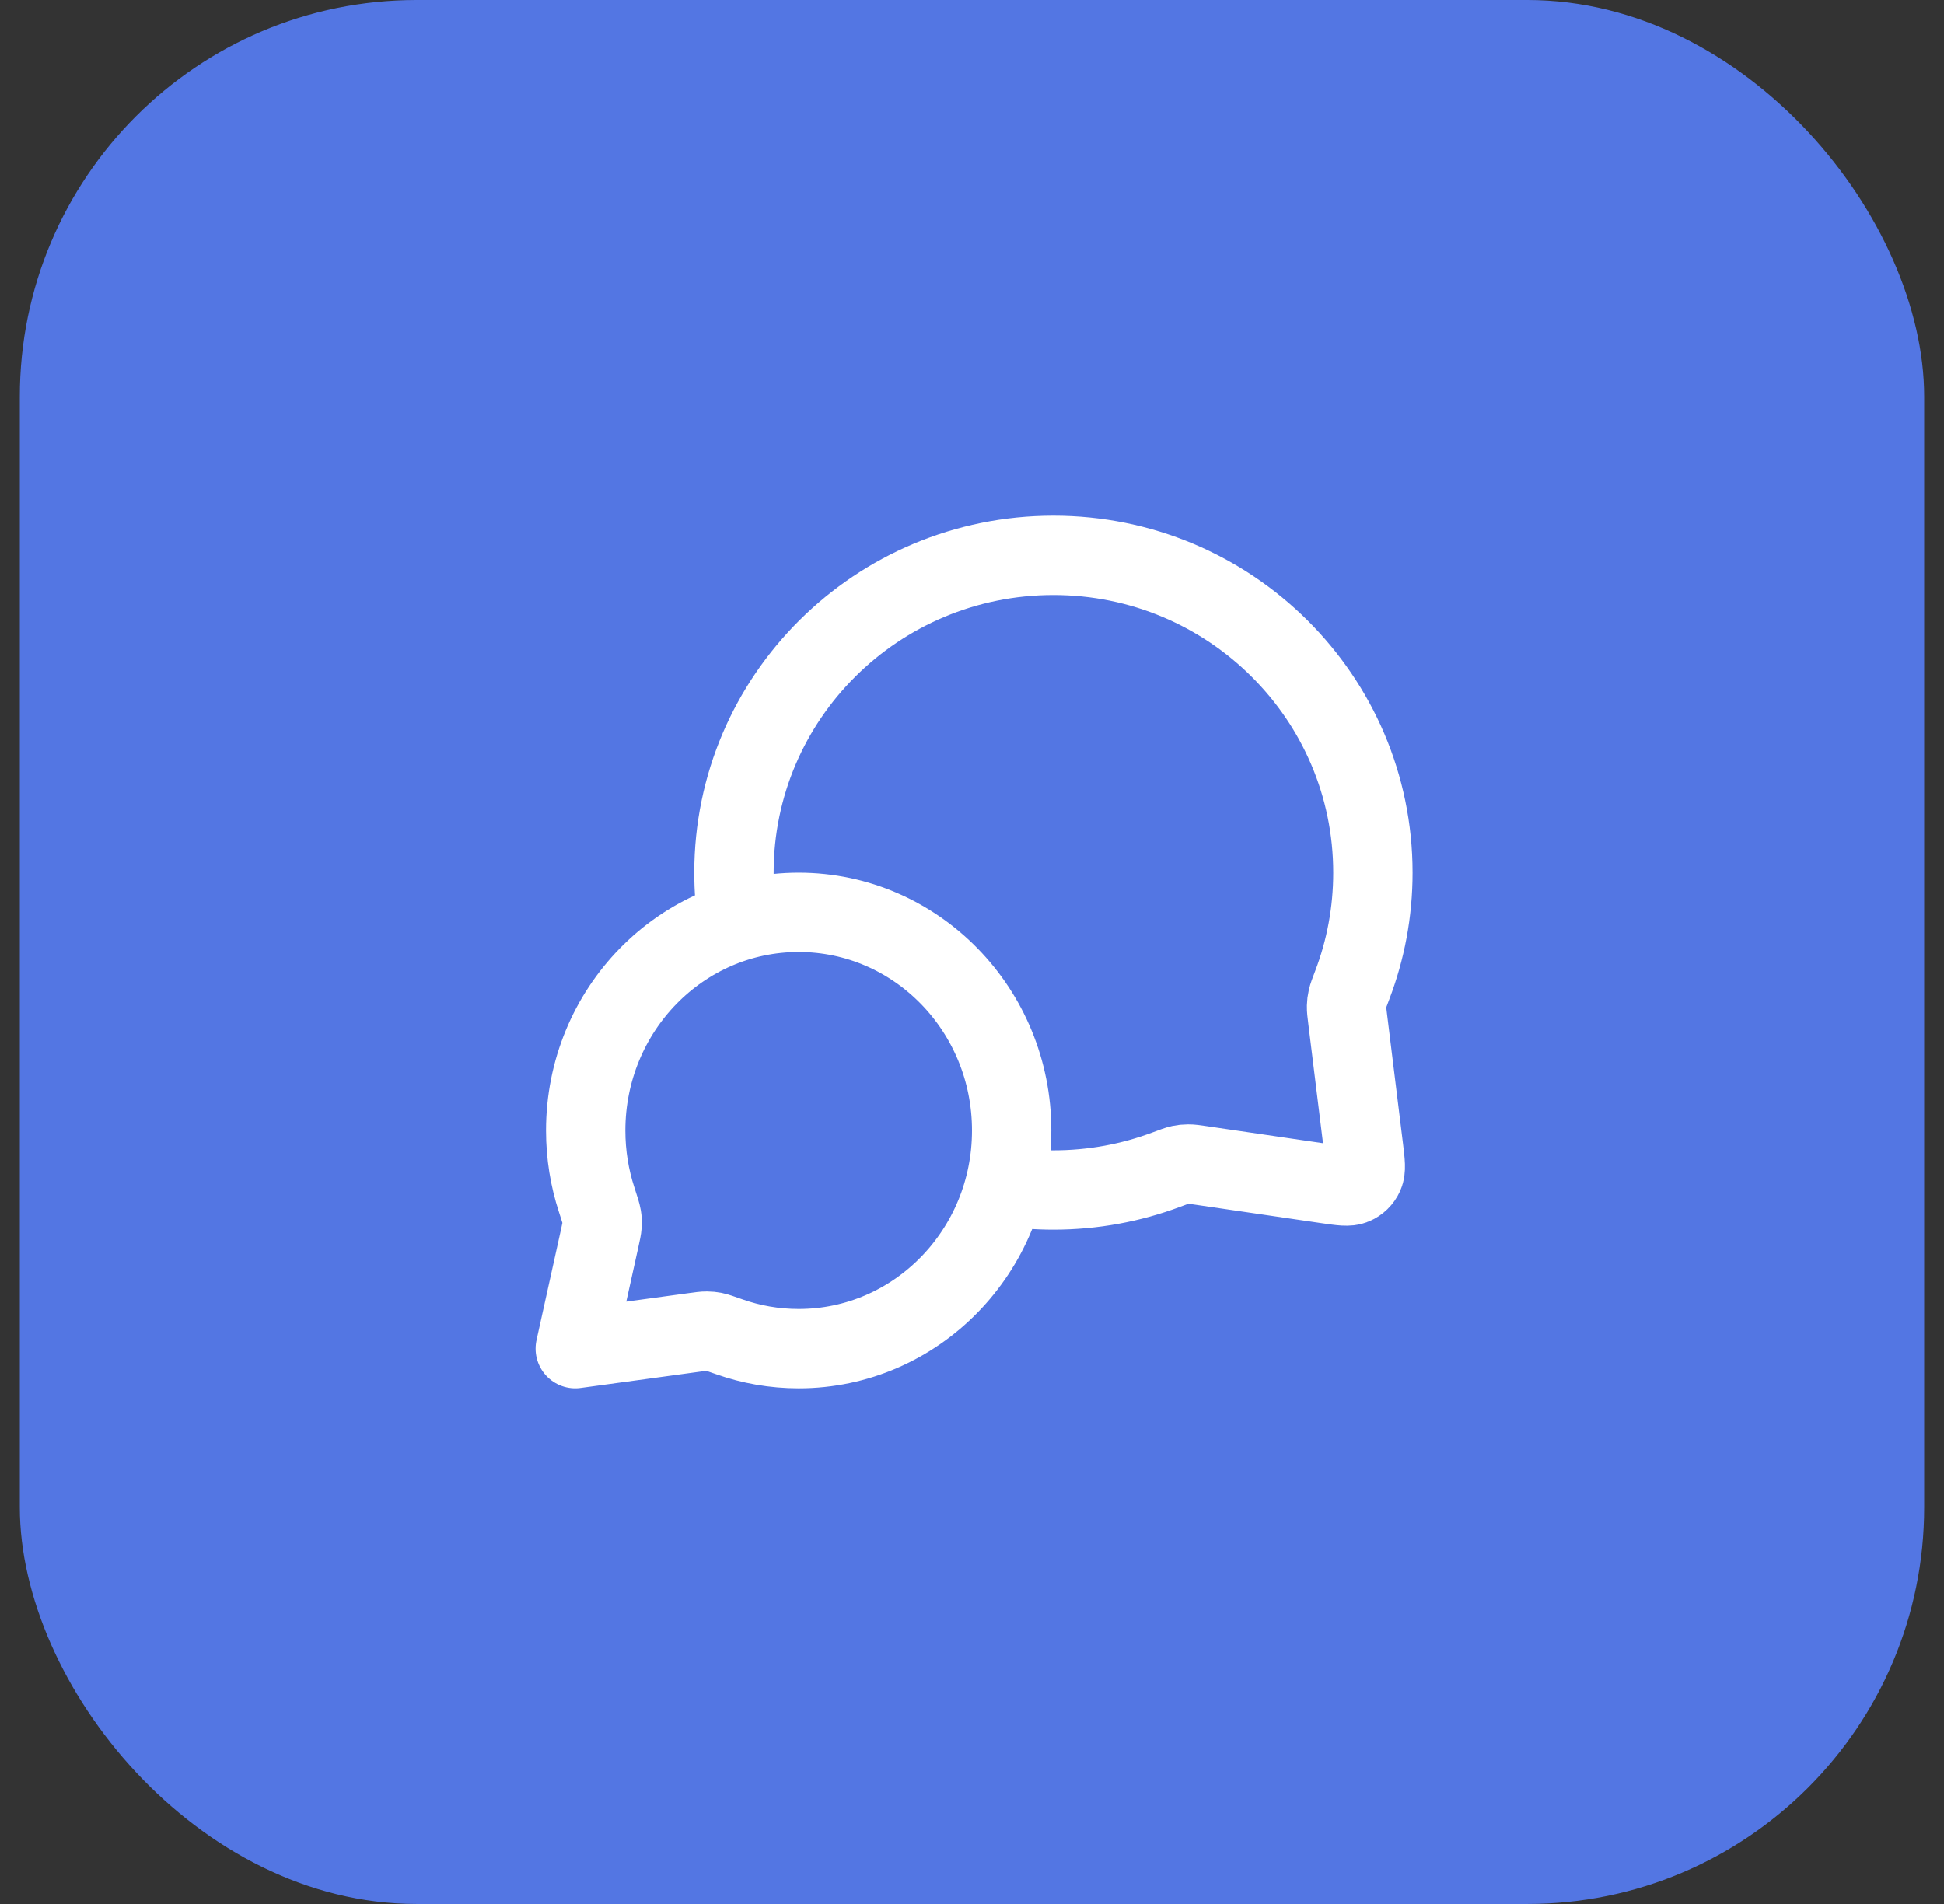 <svg width="49" height="48" viewBox="0 0 49 48" fill="none" xmlns="http://www.w3.org/2000/svg">
<rect x="0" y="0" width="49" height="48" fill="#333333" stroke="none"/>
<rect x="0.5" width="48" height="48" rx="10" fill="#5376E3"/>
<path d="M18.594 23.229C18.532 22.828 18.5 22.418 18.5 22C18.5 17.582 22.105 14 26.553 14C31 14 34.605 17.582 34.605 22C34.605 22.998 34.421 23.953 34.085 24.834C34.015 25.017 33.98 25.109 33.965 25.18C33.949 25.251 33.943 25.301 33.941 25.373C33.939 25.447 33.949 25.527 33.969 25.688L34.372 28.959C34.415 29.312 34.437 29.489 34.378 29.618C34.327 29.731 34.235 29.82 34.121 29.869C33.991 29.925 33.815 29.899 33.462 29.848L30.276 29.381C30.11 29.357 30.027 29.344 29.951 29.345C29.876 29.345 29.825 29.351 29.751 29.366C29.677 29.382 29.582 29.417 29.393 29.488C28.51 29.819 27.552 30 26.553 30C26.134 30 25.724 29.968 25.323 29.907M20.132 34C23.096 34 25.5 31.538 25.5 28.5C25.5 25.462 23.096 23 20.132 23C17.167 23 14.763 25.462 14.763 28.5C14.763 29.111 14.86 29.698 15.04 30.247C15.115 30.479 15.153 30.595 15.166 30.674C15.179 30.757 15.181 30.803 15.176 30.887C15.171 30.967 15.151 31.057 15.111 31.238L14.5 34L17.495 33.591C17.658 33.569 17.74 33.557 17.811 33.558C17.887 33.559 17.926 33.563 18 33.577C18.07 33.591 18.174 33.628 18.382 33.701C18.931 33.895 19.519 34 20.132 34Z" stroke="white" stroke-width="2" stroke-linecap="round" stroke-linejoin="round"/>
</svg>
